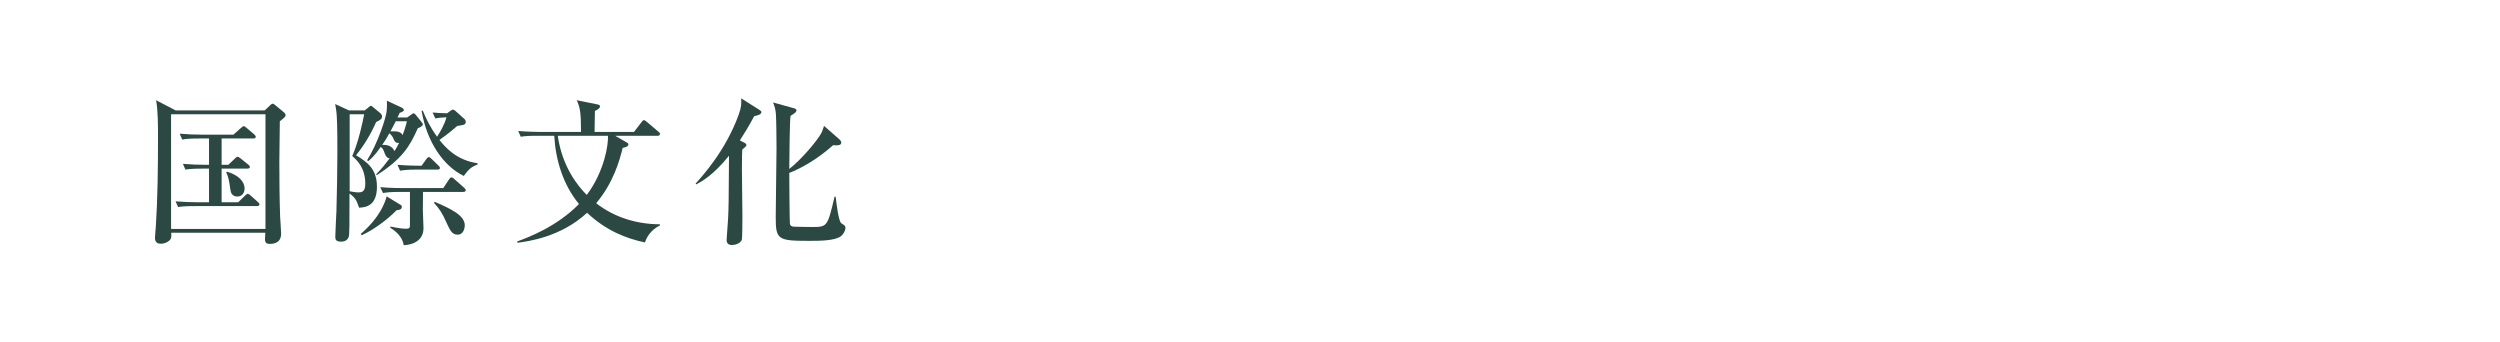 <?xml version="1.0" encoding="UTF-8"?>
<svg width="439px" height="60px" viewBox="0 0 439 60" version="1.1" xmlns="http://www.w3.org/2000/svg" xmlns:xlink="http://www.w3.org/1999/xlink">
    <!-- Generator: Sketch 45.2 (43514) - http://www.bohemiancoding.com/sketch -->
    <title>Page 1</title>
    <desc>Created with Sketch.</desc>
    <defs></defs>
    <g id="Page-1" stroke="none" stroke-width="1" fill="none" fill-rule="evenodd">
        <g>
            <polygon id="Fill-1" fill="#FFFFFF" points="0 60 439 60 439 0 0 0"></polygon>
            <g id="Group-10" transform="translate(27, 17)" fill="#2C4842">
                <path d="M14.661,17.511 C13.709,17.511 13.513,16.699 13.484,16.475 C13.177,14.431 13.148,14.207 12.728,13.283 L12.841,13.143 C14.997,13.759 15.949,14.991 15.949,16.083 C15.949,16.699 15.64,17.511 14.661,17.511 L14.661,17.511 Z M18.133,19.191 L7.297,19.191 C5.365,19.191 4.833,19.275 4.273,19.359 L3.824,18.351 C5.14,18.463 6.484,18.519 7.801,18.519 L9.705,18.519 L9.705,12.611 L8.585,12.611 C6.652,12.611 6.121,12.695 5.56,12.779 L5.113,11.771 C6.429,11.883 7.773,11.939 9.089,11.939 L9.705,11.939 L9.705,7.319 L8.025,7.319 C6.093,7.319 5.533,7.403 5.001,7.515 L4.553,6.479 C5.869,6.591 7.213,6.647 8.529,6.647 L13.988,6.647 L15.277,5.499 C15.64,5.191 15.669,5.163 15.781,5.163 C15.949,5.163 16.173,5.331 16.285,5.443 L17.629,6.591 C17.74,6.703 17.908,6.843 17.908,7.011 C17.908,7.291 17.629,7.319 17.488,7.319 L11.917,7.319 L11.917,11.939 L13.093,11.939 L14.213,10.875 C14.576,10.511 14.633,10.539 14.717,10.539 C14.857,10.539 14.913,10.567 15.249,10.819 L16.564,11.883 C16.705,11.995 16.873,12.107 16.873,12.303 C16.873,12.583 16.593,12.611 16.425,12.611 L11.917,12.611 L11.917,18.519 L14.829,18.519 L16.005,17.371 C16.341,17.063 16.396,17.035 16.48,17.035 C16.677,17.035 16.929,17.259 17.013,17.343 L18.273,18.463 C18.385,18.547 18.553,18.687 18.553,18.883 C18.553,19.163 18.273,19.191 18.133,19.191 L18.133,19.191 Z M3.041,23.195 L19.617,23.195 L19.617,3.063 L3.041,3.063 L3.041,23.195 Z M22.137,4.295 C22.053,9.923 22.053,10.539 22.053,11.295 C22.053,14.431 22.081,17.987 22.193,21.095 C22.221,21.543 22.361,23.531 22.361,23.951 C22.361,24.455 22.361,25.827 20.345,25.827 C19.673,25.827 19.533,25.491 19.533,24.987 C19.533,24.819 19.589,24.035 19.589,23.867 L3.068,23.867 C3.098,24.203 3.125,24.651 2.984,24.931 C2.732,25.407 1.949,25.799 1.221,25.799 C0.269,25.799 0.213,25.071 0.213,24.791 C0.213,24.511 0.325,23.223 0.353,22.943 C0.689,17.735 0.745,12.527 0.745,7.291 C0.745,5.051 0.745,2.391 0.409,0.599 L3.853,2.391 L19.476,2.391 L20.429,1.495 C20.652,1.271 20.736,1.215 20.877,1.215 C21.045,1.215 21.101,1.271 21.408,1.523 L22.892,2.755 C23.033,2.895 23.144,3.007 23.144,3.203 C23.144,3.483 23.06,3.567 22.137,4.295 L22.137,4.295 Z" id="Fill-2"></path>
                <path d="M53.385,24.203 C52.377,24.203 52.097,23.587 51.313,21.907 C50.697,20.535 50.278,19.779 49.213,18.631 L49.324,18.435 C52.097,19.639 54.617,20.787 54.617,22.579 C54.617,22.859 54.477,24.203 53.385,24.203 L53.385,24.203 Z M54.449,13.899 C50.865,12.163 47.953,7.935 47.03,2.447 L47.253,2.447 C47.813,3.819 48.485,5.247 49.744,7.011 C50.194,6.367 51.089,4.828 51.397,3.595 C50.417,3.651 49.997,3.679 49.438,3.791 L48.961,2.755 C49.885,2.839 50.389,2.867 51.509,2.895 L52.125,2.447 C52.265,2.363 52.405,2.251 52.517,2.251 C52.686,2.251 52.797,2.335 52.938,2.447 L54.505,3.848 C54.673,3.987 54.785,4.183 54.785,4.407 C54.785,4.911 54.365,4.967 53.301,5.107 C51.817,6.423 50.557,7.291 50.165,7.571 C51.117,8.775 53.133,11.155 56.858,11.659 L56.858,11.883 C55.933,12.275 55.457,12.471 54.449,13.899 L54.449,13.899 Z M49.829,12.779 L46.274,12.779 C44.565,12.779 43.949,12.863 43.249,12.975 L42.801,11.939 C44.397,12.079 46.16,12.107 47.03,12.107 L47.869,10.932 C48.065,10.651 48.177,10.595 48.289,10.595 C48.485,10.595 48.681,10.791 48.793,10.903 L49.997,12.079 C50.165,12.247 50.249,12.331 50.249,12.499 C50.249,12.751 50.026,12.779 49.829,12.779 L49.829,12.779 Z M42.492,4.295 C42.324,4.659 42.129,4.995 41.569,6.059 C42.606,6.031 43.389,6.059 43.697,6.731 C44.201,5.443 44.397,4.491 44.453,4.295 L42.492,4.295 Z M42.156,7.516 C42.045,7.207 41.85,6.787 41.373,6.395 C40.897,7.291 40.449,7.963 40.114,8.439 C40.729,8.411 41.793,8.467 42.27,9.531 C42.606,8.999 42.717,8.803 43.081,8.103 C42.438,8.159 42.27,7.739 42.156,7.516 L42.156,7.516 Z M54.337,16.699 L47.281,16.699 C47.281,17.231 47.253,19.471 47.253,19.919 C47.253,20.311 47.365,22.859 47.365,23.055 C47.365,25.939 44.229,26.051 43.893,26.051 C43.753,25.155 43.165,23.979 41.541,22.999 L41.541,22.775 C41.793,22.831 43.389,23.167 44.201,23.167 C44.929,23.167 44.985,23.027 44.985,22.495 L44.985,16.699 L43.278,16.699 C41.541,16.699 40.953,16.783 40.253,16.895 L39.778,15.859 C41.485,16.027 43.473,16.027 43.781,16.027 L50.837,16.027 L51.845,14.515 C51.957,14.347 52.097,14.151 52.265,14.151 C52.461,14.151 52.629,14.291 52.797,14.459 L54.505,15.971 C54.645,16.083 54.785,16.251 54.785,16.419 C54.785,16.643 54.533,16.699 54.337,16.699 L54.337,16.699 Z M46.358,5.527 C44.985,8.691 43.585,10.932 39.161,13.759 L39.049,13.619 C40.253,12.359 40.533,11.967 41.429,10.791 C40.925,10.791 40.729,10.343 40.589,10.007 C40.253,9.14 40.225,9.083 39.862,8.803 C38.77,10.371 38.125,10.903 37.705,11.267 L37.453,11.155 C39.301,8.243 40.813,3.651 40.897,2.475 C40.981,1.523 40.953,1.075 40.925,0.683 L43.53,1.887 C43.641,1.943 43.921,2.083 43.921,2.335 C43.921,2.559 43.446,2.727 43.194,2.811 C43.137,2.923 42.858,3.511 42.801,3.623 L44.509,3.623 L45.265,3.091 C45.405,3.007 45.518,2.895 45.629,2.895 C45.77,2.895 45.908,3.063 45.992,3.147 L47.03,4.435 C47.141,4.575 47.253,4.715 47.253,4.828 C47.253,5.163 46.637,5.415 46.358,5.527 L46.358,5.527 Z M42.633,19.919 C41.261,21.347 38.713,23.335 36.501,24.315 L36.362,24.063 C39.833,21.067 40.673,18.351 40.897,17.483 L43.333,18.967 C43.501,19.051 43.557,19.163 43.557,19.331 C43.557,19.807 43.081,19.863 42.633,19.919 L42.633,19.919 Z M34.85,10.399 C35.942,7.991 36.698,4.379 36.949,3.063 L34.401,3.063 L34.401,16.587 C34.877,16.671 35.438,16.783 35.913,16.783 C36.53,16.783 37.145,16.671 37.145,15.299 C37.145,12.471 35.717,11.155 34.85,10.399 L34.85,10.399 Z M39.049,4.435 C38.125,6.536 36.893,8.579 35.522,10.259 C37.537,11.491 39.19,12.695 39.19,15.803 C39.19,19.247 37.117,19.415 36.053,19.471 C35.606,18.127 35.381,17.735 34.373,16.979 C34.373,22.243 34.373,24.231 34.233,24.595 C34.009,25.239 33.449,25.435 32.889,25.435 C31.881,25.435 31.881,24.931 31.881,24.539 C31.881,23.895 32.049,20.759 32.077,20.059 C32.161,16.615 32.245,13.143 32.245,9.699 C32.245,8.467 32.245,4.995 32.133,3.343 C32.077,2.391 31.938,1.775 31.854,1.271 L34.289,2.391 L37.033,2.391 L37.677,1.887 C37.845,1.747 37.985,1.579 38.125,1.579 C38.266,1.579 38.434,1.775 38.629,1.915 L39.778,2.867 C39.946,3.007 40.085,3.203 40.085,3.455 C40.085,3.875 39.833,4.043 39.049,4.435 L39.049,4.435 Z" id="Fill-4"></path>
                <path d="M70.941,6.843 C71.724,12.275 74.441,15.635 76.037,17.231 C79.172,13.031 79.844,8.327 79.76,6.843 L70.941,6.843 Z M67.468,6.843 C65.76,6.843 65.144,6.899 64.445,7.011 L63.997,6.003 C65.676,6.143 67.665,6.171 67.972,6.171 L75.029,6.171 C75.029,2.615 74.833,1.831 74.273,0.599 L77.997,1.355 C78.193,1.383 78.361,1.495 78.361,1.691 C78.361,1.943 78.025,2.251 77.464,2.475 C77.437,3.063 77.437,5.639 77.408,6.171 L84.324,6.171 L85.64,4.463 C85.808,4.239 85.92,4.099 86.06,4.099 C86.201,4.099 86.312,4.183 86.592,4.407 L88.609,6.115 C88.749,6.227 88.888,6.339 88.888,6.535 C88.888,6.787 88.665,6.843 88.468,6.843 L81.021,6.843 L83.064,8.019 C83.232,8.103 83.344,8.187 83.344,8.355 C83.344,8.663 82.98,8.859 82.337,8.971 C81.804,11.211 80.685,15.131 77.689,18.687 C80.88,21.179 84.857,22.383 88.888,22.383 L88.888,22.579 C87.236,23.391 86.508,24.735 86.256,25.575 C82.953,24.875 79.424,23.503 76.092,20.367 C71.445,24.651 65.732,25.379 63.884,25.631 L63.8,25.407 C65.844,24.651 70.773,22.803 74.665,18.827 C71.892,15.439 70.576,11.183 70.324,6.843 L67.468,6.843 Z" id="Fill-6"></path>
                <path d="M120.417,7.487 C120.585,7.655 120.725,7.823 120.725,8.047 C120.725,8.495 120.165,8.523 119.857,8.523 C119.689,8.523 119.521,8.523 119.297,8.495 C116.609,10.903 113.697,12.555 111.597,13.367 C111.597,14.207 111.652,22.047 111.709,22.327 C111.793,22.691 112.101,22.775 112.354,22.803 C112.744,22.831 115.068,22.859 115.517,22.859 C118.289,22.859 118.289,22.859 119.549,17.539 L119.744,17.539 C119.912,19.023 120.277,21.935 120.753,22.215 C121.369,22.607 121.453,22.663 121.453,23.027 C121.453,23.531 121.061,24.175 120.697,24.455 C119.633,25.295 116.861,25.295 115.068,25.295 C109.581,25.295 109.217,25.071 109.217,21.151 C109.217,19.247 109.357,10.847 109.357,9.111 C109.357,7.739 109.328,4.071 109.244,2.979 C109.16,2.083 109.021,1.663 108.74,0.991 L112.492,2.027 C112.576,2.055 112.857,2.139 112.857,2.363 C112.857,2.671 112.633,2.839 111.82,3.343 C111.652,4.519 111.625,10.903 111.597,12.667 C113.725,11.015 116.525,7.683 117.225,6.367 C117.365,6.115 117.393,6.003 117.701,5.107 L120.417,7.487 Z M103.785,8.103 C103.925,8.187 104.064,8.271 104.064,8.439 C104.064,8.663 103.98,8.719 103.337,9.279 C103.309,10.035 103.281,10.819 103.281,12.667 C103.281,13.983 103.365,19.723 103.365,20.871 C103.365,21.403 103.365,24.875 103.253,25.155 C102.945,25.799 102.049,26.023 101.545,26.023 C101.377,26.023 100.593,26.023 100.593,25.183 C100.593,24.819 100.816,22.103 100.845,21.515 C100.957,19.247 100.957,18.855 101.013,10.343 C98.27,13.759 96.169,14.907 95.245,15.383 L95.161,15.215 C96.253,14.011 100.396,9.531 102.721,3.119 C103.169,1.859 103.225,1.187 103.141,0.263 L106.333,2.279 C106.669,2.503 106.697,2.531 106.697,2.699 C106.697,3.119 105.941,3.287 105.438,3.399 C104.232,5.639 103.729,6.367 102.917,7.655 L103.785,8.103 Z" id="Fill-8"></path>
            </g>
        </g>
    </g>
</svg>